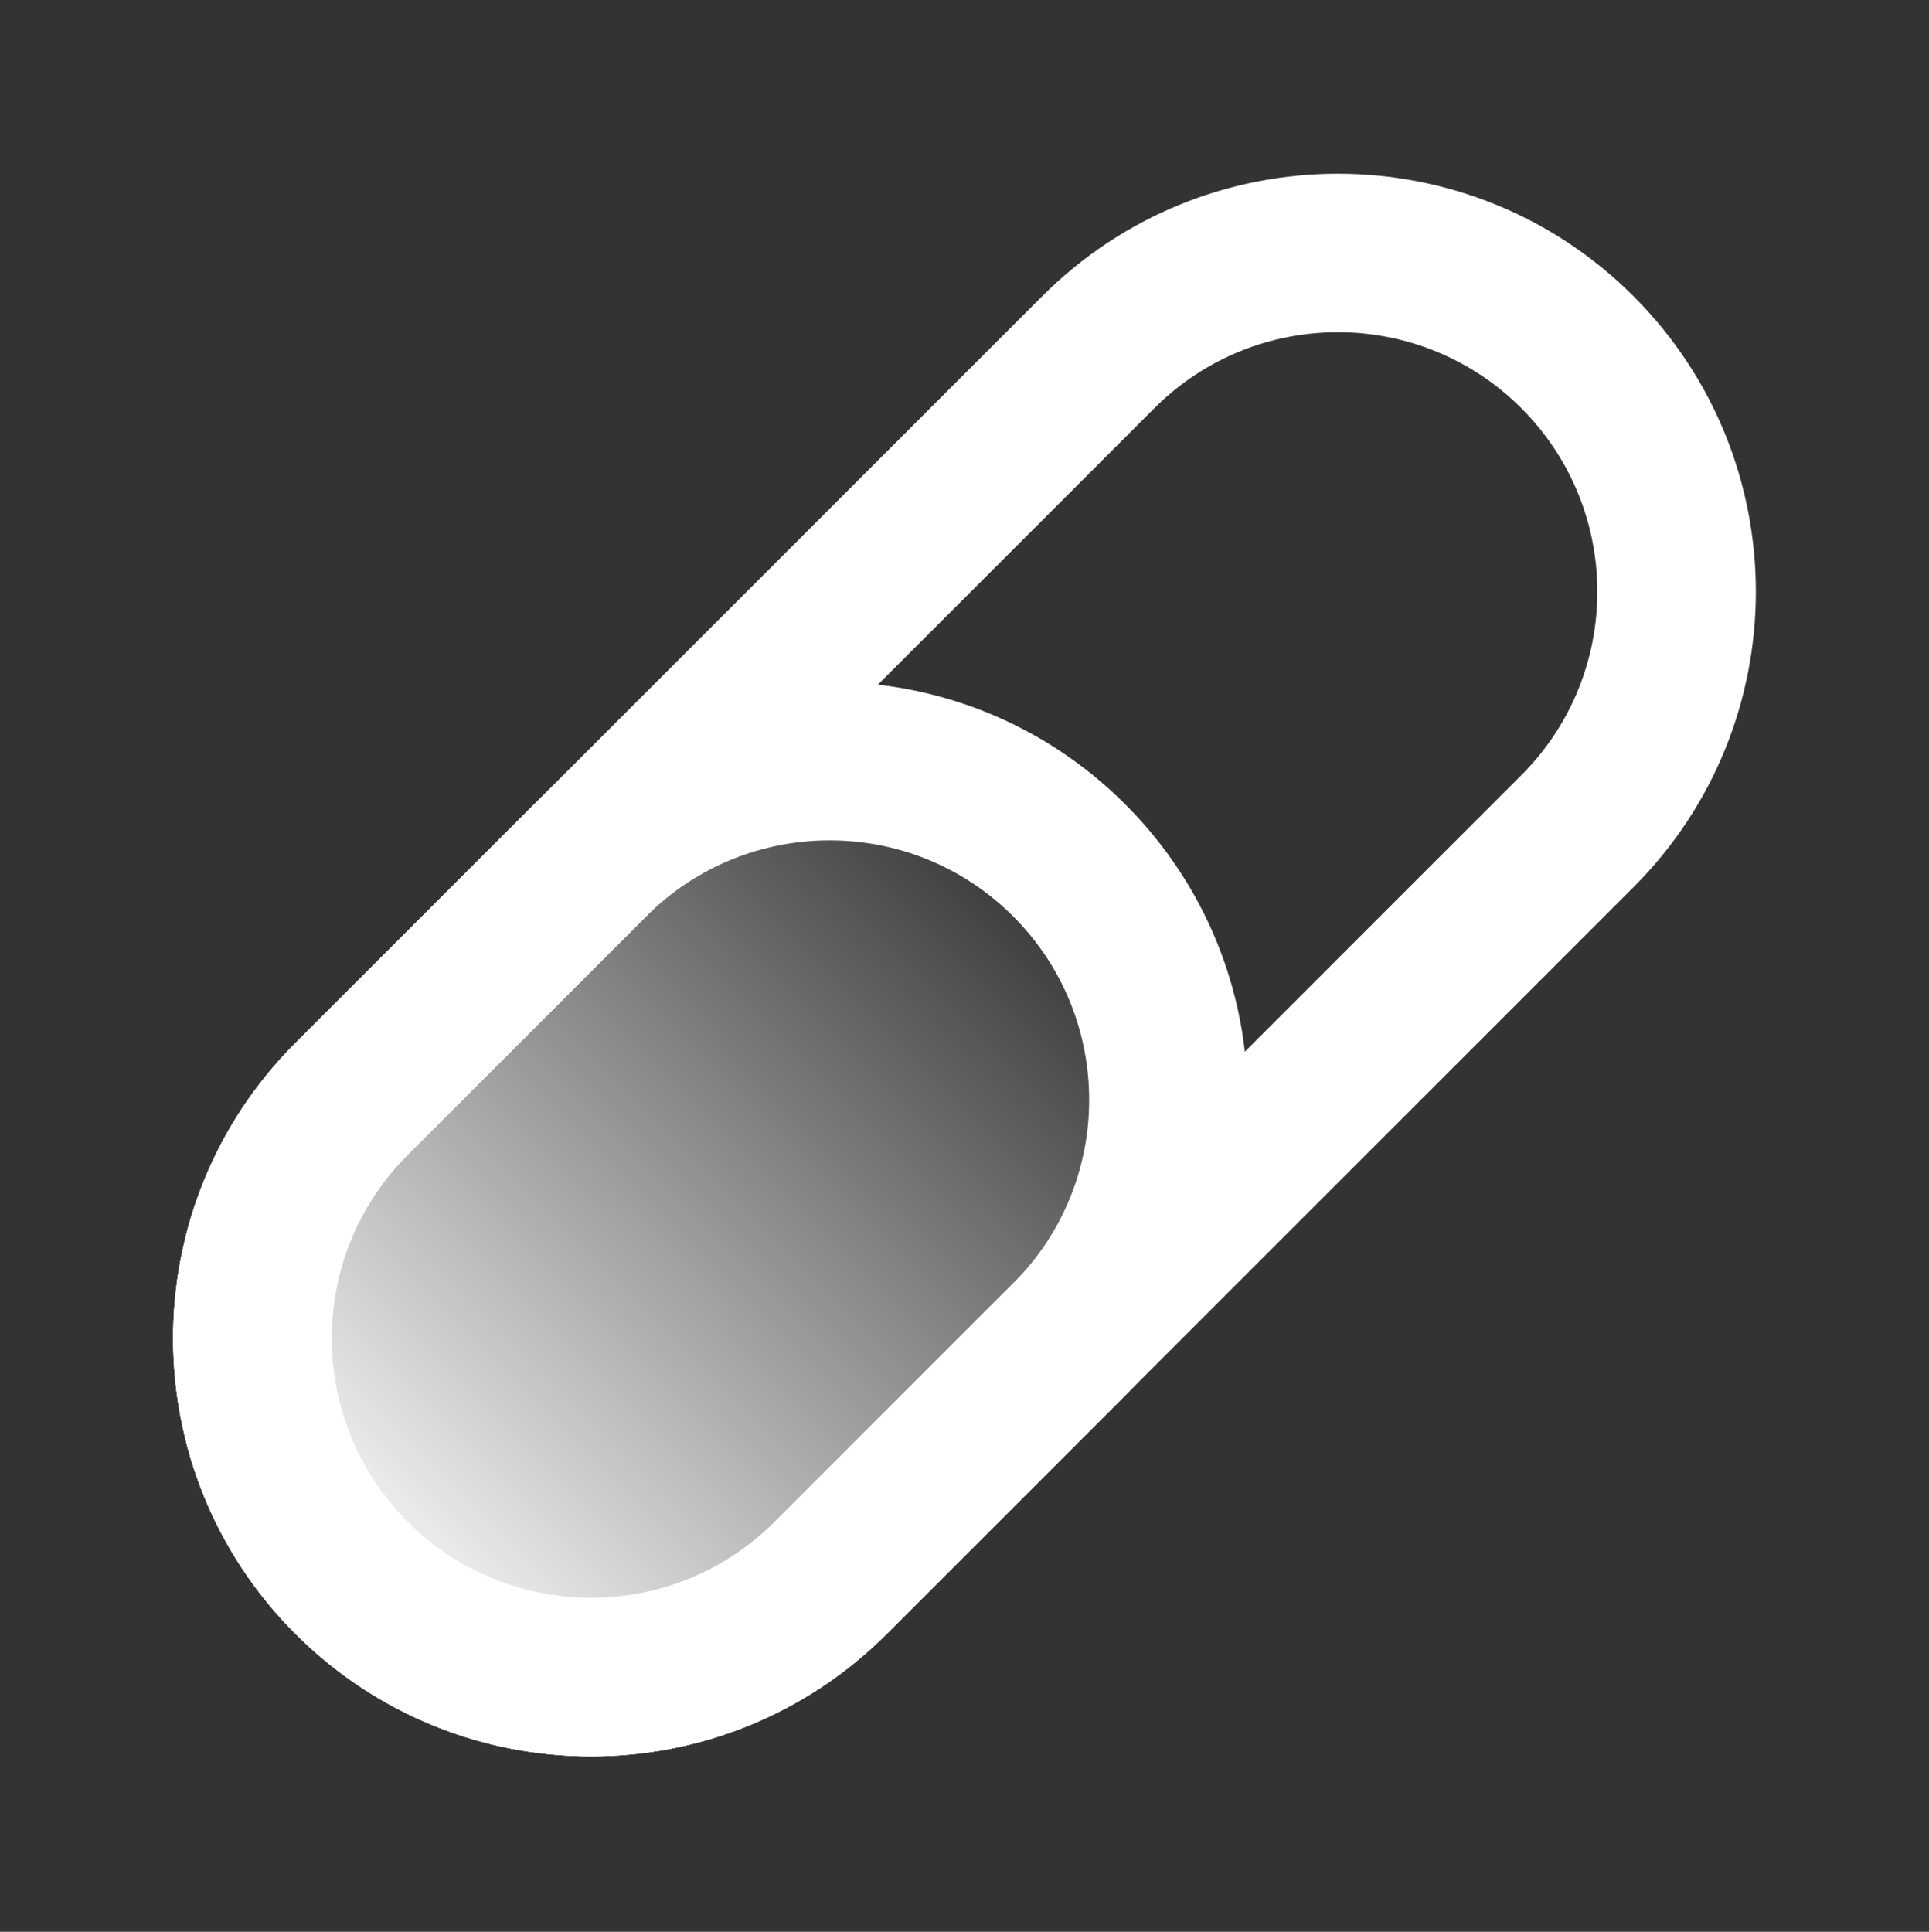 <svg width="665" height="666" viewBox="0 0 665 666" fill="none" xmlns="http://www.w3.org/2000/svg">
<rect x="0" y="0" width="665" height="666" fill="#333333" stroke="none"/>
<path d="M101.896 563.306C45.62 507.031 45.62 415.79 101.896 359.515L184.123 277.288C240.398 221.012 331.639 221.012 387.914 277.288V277.288C444.19 333.563 444.19 424.804 387.914 481.079L305.687 563.306C249.412 619.582 158.171 619.582 101.896 563.306V563.306Z" fill="url(#paint0_linear_79_91)"/>
<path fill-rule="evenodd" clip-rule="evenodd" d="M222.763 315.928L140.535 398.155C105.6 433.09 105.6 489.731 140.535 524.667C175.471 559.602 232.112 559.602 267.047 524.667L349.274 442.439C384.21 407.504 384.21 350.863 349.274 315.928C314.339 280.992 257.698 280.992 222.763 315.928ZM101.896 359.515C45.62 415.79 45.62 507.031 101.896 563.306C158.171 619.582 249.412 619.582 305.687 563.306L387.914 481.079C444.19 424.804 444.19 333.563 387.914 277.288C331.639 221.012 240.398 221.012 184.123 277.288L101.896 359.515Z" fill="white"/>
<path fill-rule="evenodd" clip-rule="evenodd" d="M397.953 140.738L140.535 398.155C105.6 433.09 105.6 489.731 140.535 524.667C175.471 559.602 232.112 559.602 267.047 524.666L524.465 267.249C559.4 232.314 559.4 175.673 524.465 140.737C489.529 105.802 432.888 105.802 397.953 140.738ZM101.896 359.515C45.62 415.79 45.62 507.031 101.896 563.306C158.171 619.582 249.412 619.582 305.687 563.306L563.104 305.889C619.38 249.614 619.38 158.373 563.104 102.098C506.829 45.822 415.588 45.822 359.313 102.098L101.896 359.515Z" fill="white"/>
<defs>
<linearGradient id="paint0_linear_79_91" x1="111.567" y1="544.375" x2="361.264" y2="294.678" gradientUnits="userSpaceOnUse">
<stop stop-color="white"/>
<stop offset="1" stop-color="white" stop-opacity="0"/>
</linearGradient>
</defs>
</svg>
